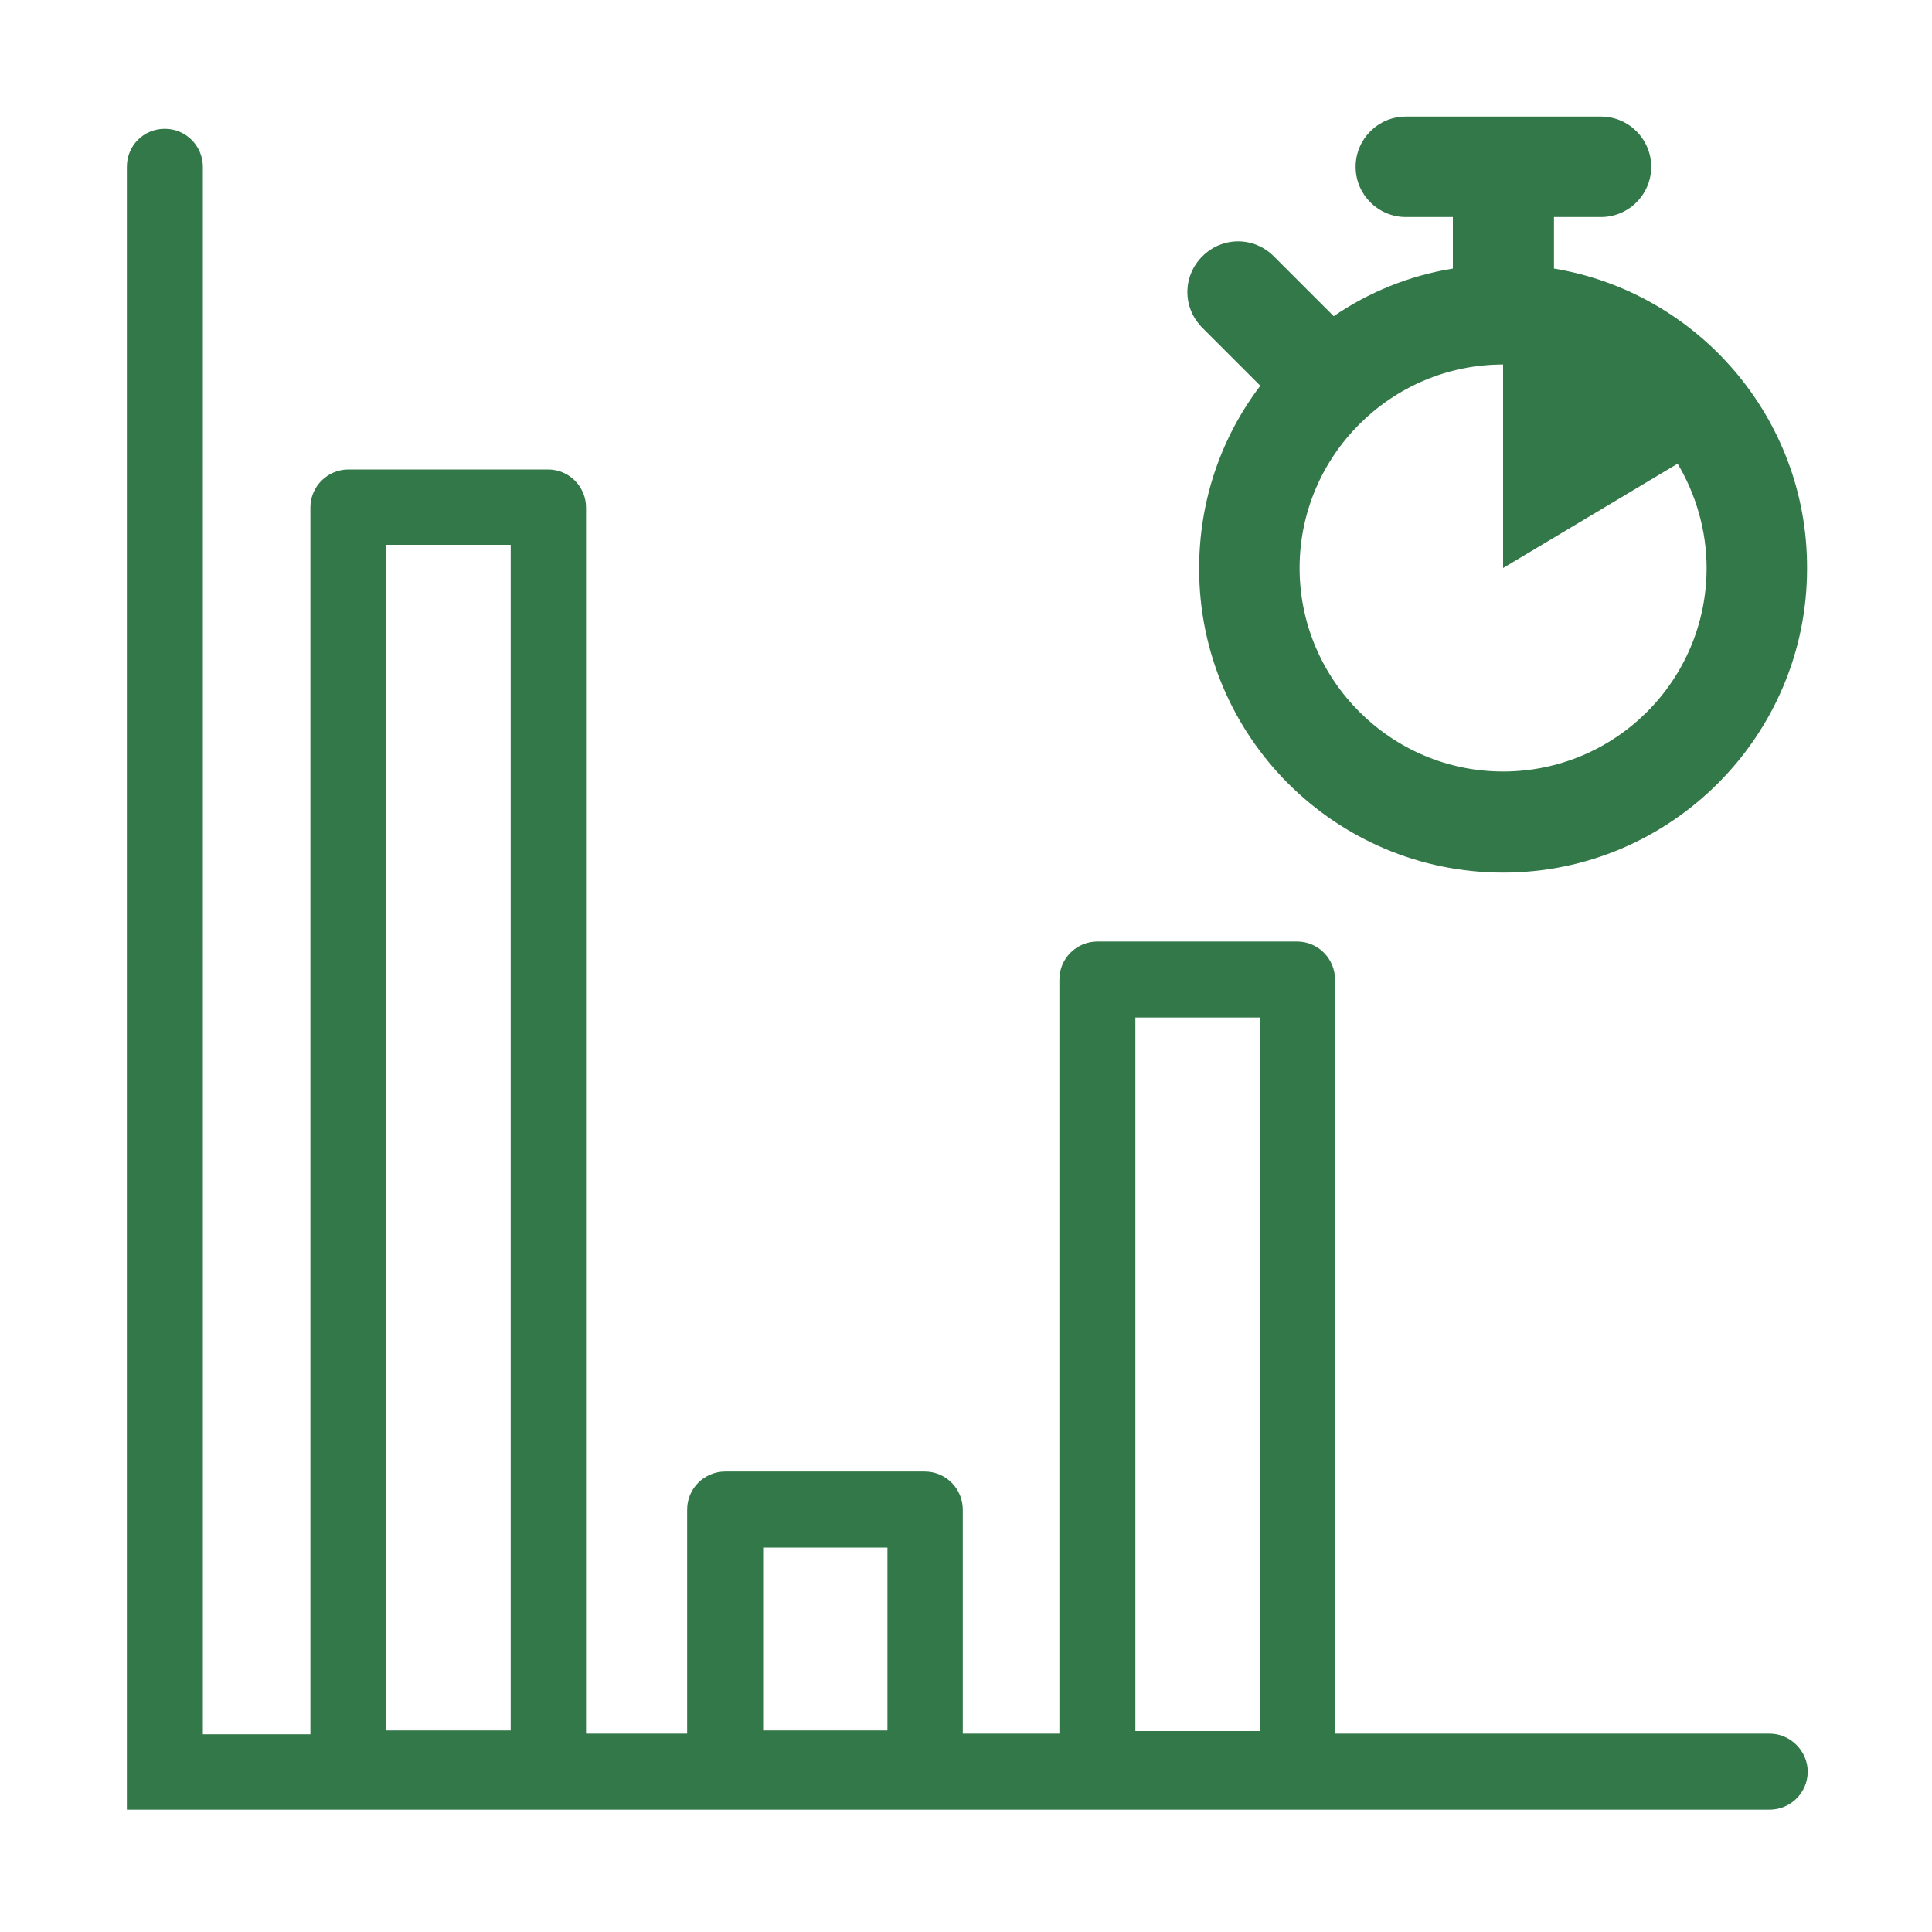 <?xml version="1.0" encoding="UTF-8"?>
<!-- Generator: Adobe Illustrator 21.0.0, SVG Export Plug-In . SVG Version: 6.00 Build 0)  -->
<svg xmlns="http://www.w3.org/2000/svg" xmlns:xlink="http://www.w3.org/1999/xlink" version="1.1" id="Capa_1" x="0px" y="0px" viewBox="0 0 300 300" style="enable-background:new 0 0 300 300;" xml:space="preserve">
<style type="text/css">
	.st0{fill:#337848;}
</style>
<g>
	<path class="st0" d="M274.8,269.2h-67.5V152.1c0-3.2-2.6-5.9-5.9-5.9h-31c-3.2,0-5.9,2.6-5.9,5.9v117.1h-15v-34.8   c0-3.2-2.6-5.9-5.9-5.9h-31c-3.2,0-5.9,2.6-5.9,5.9v34.8H91V78.8c0-3.2-2.6-5.9-5.9-5.9h-31c-3.2,0-5.9,2.6-5.9,5.9v190.5l-16.7,0   V25.9c0-3.2-2.6-5.9-5.9-5.9s-5.9,2.6-5.9,5.9V281h255.1c3.2,0,5.9-2.6,5.9-5.9C280.7,271.9,278,269.2,274.8,269.2L274.8,269.2z    M176.3,158h19.3v110.8h-19.3V158z M118.5,240.3h19.3v28.4h-19.3V240.3z M60,84.6h19.3v184.1H60L60,84.6z"></path>
	<path class="st0" d="M241.3,41.7v-8h7.3c4.3,0,7.8-3.5,7.8-7.8s-3.5-7.8-7.8-7.8h-30.3c-4.3,0-7.8,3.5-7.8,7.8s3.5,7.8,7.8,7.8h7.3   v8c-6.8,1.1-13.1,3.7-18.5,7.4l-9.3-9.3c-3.1-3.1-8-3.1-11.1,0c-3.1,3.1-3.1,8,0,11.1l9,9c-6,7.9-9.5,17.7-9.5,28.4   c0,26.1,21.2,47.2,47.2,47.2s47.2-21.2,47.2-47.2C280.7,64.9,263.6,45.4,241.3,41.7L241.3,41.7z M233.4,119.8   c-17.4,0-31.6-14.2-31.6-31.6s14.2-31.6,31.6-31.6v31.6l27.1-16.2c2.8,4.7,4.5,10.3,4.5,16.2C265,105.7,250.8,119.8,233.4,119.8   L233.4,119.8z"></path>
</g>
</svg>
